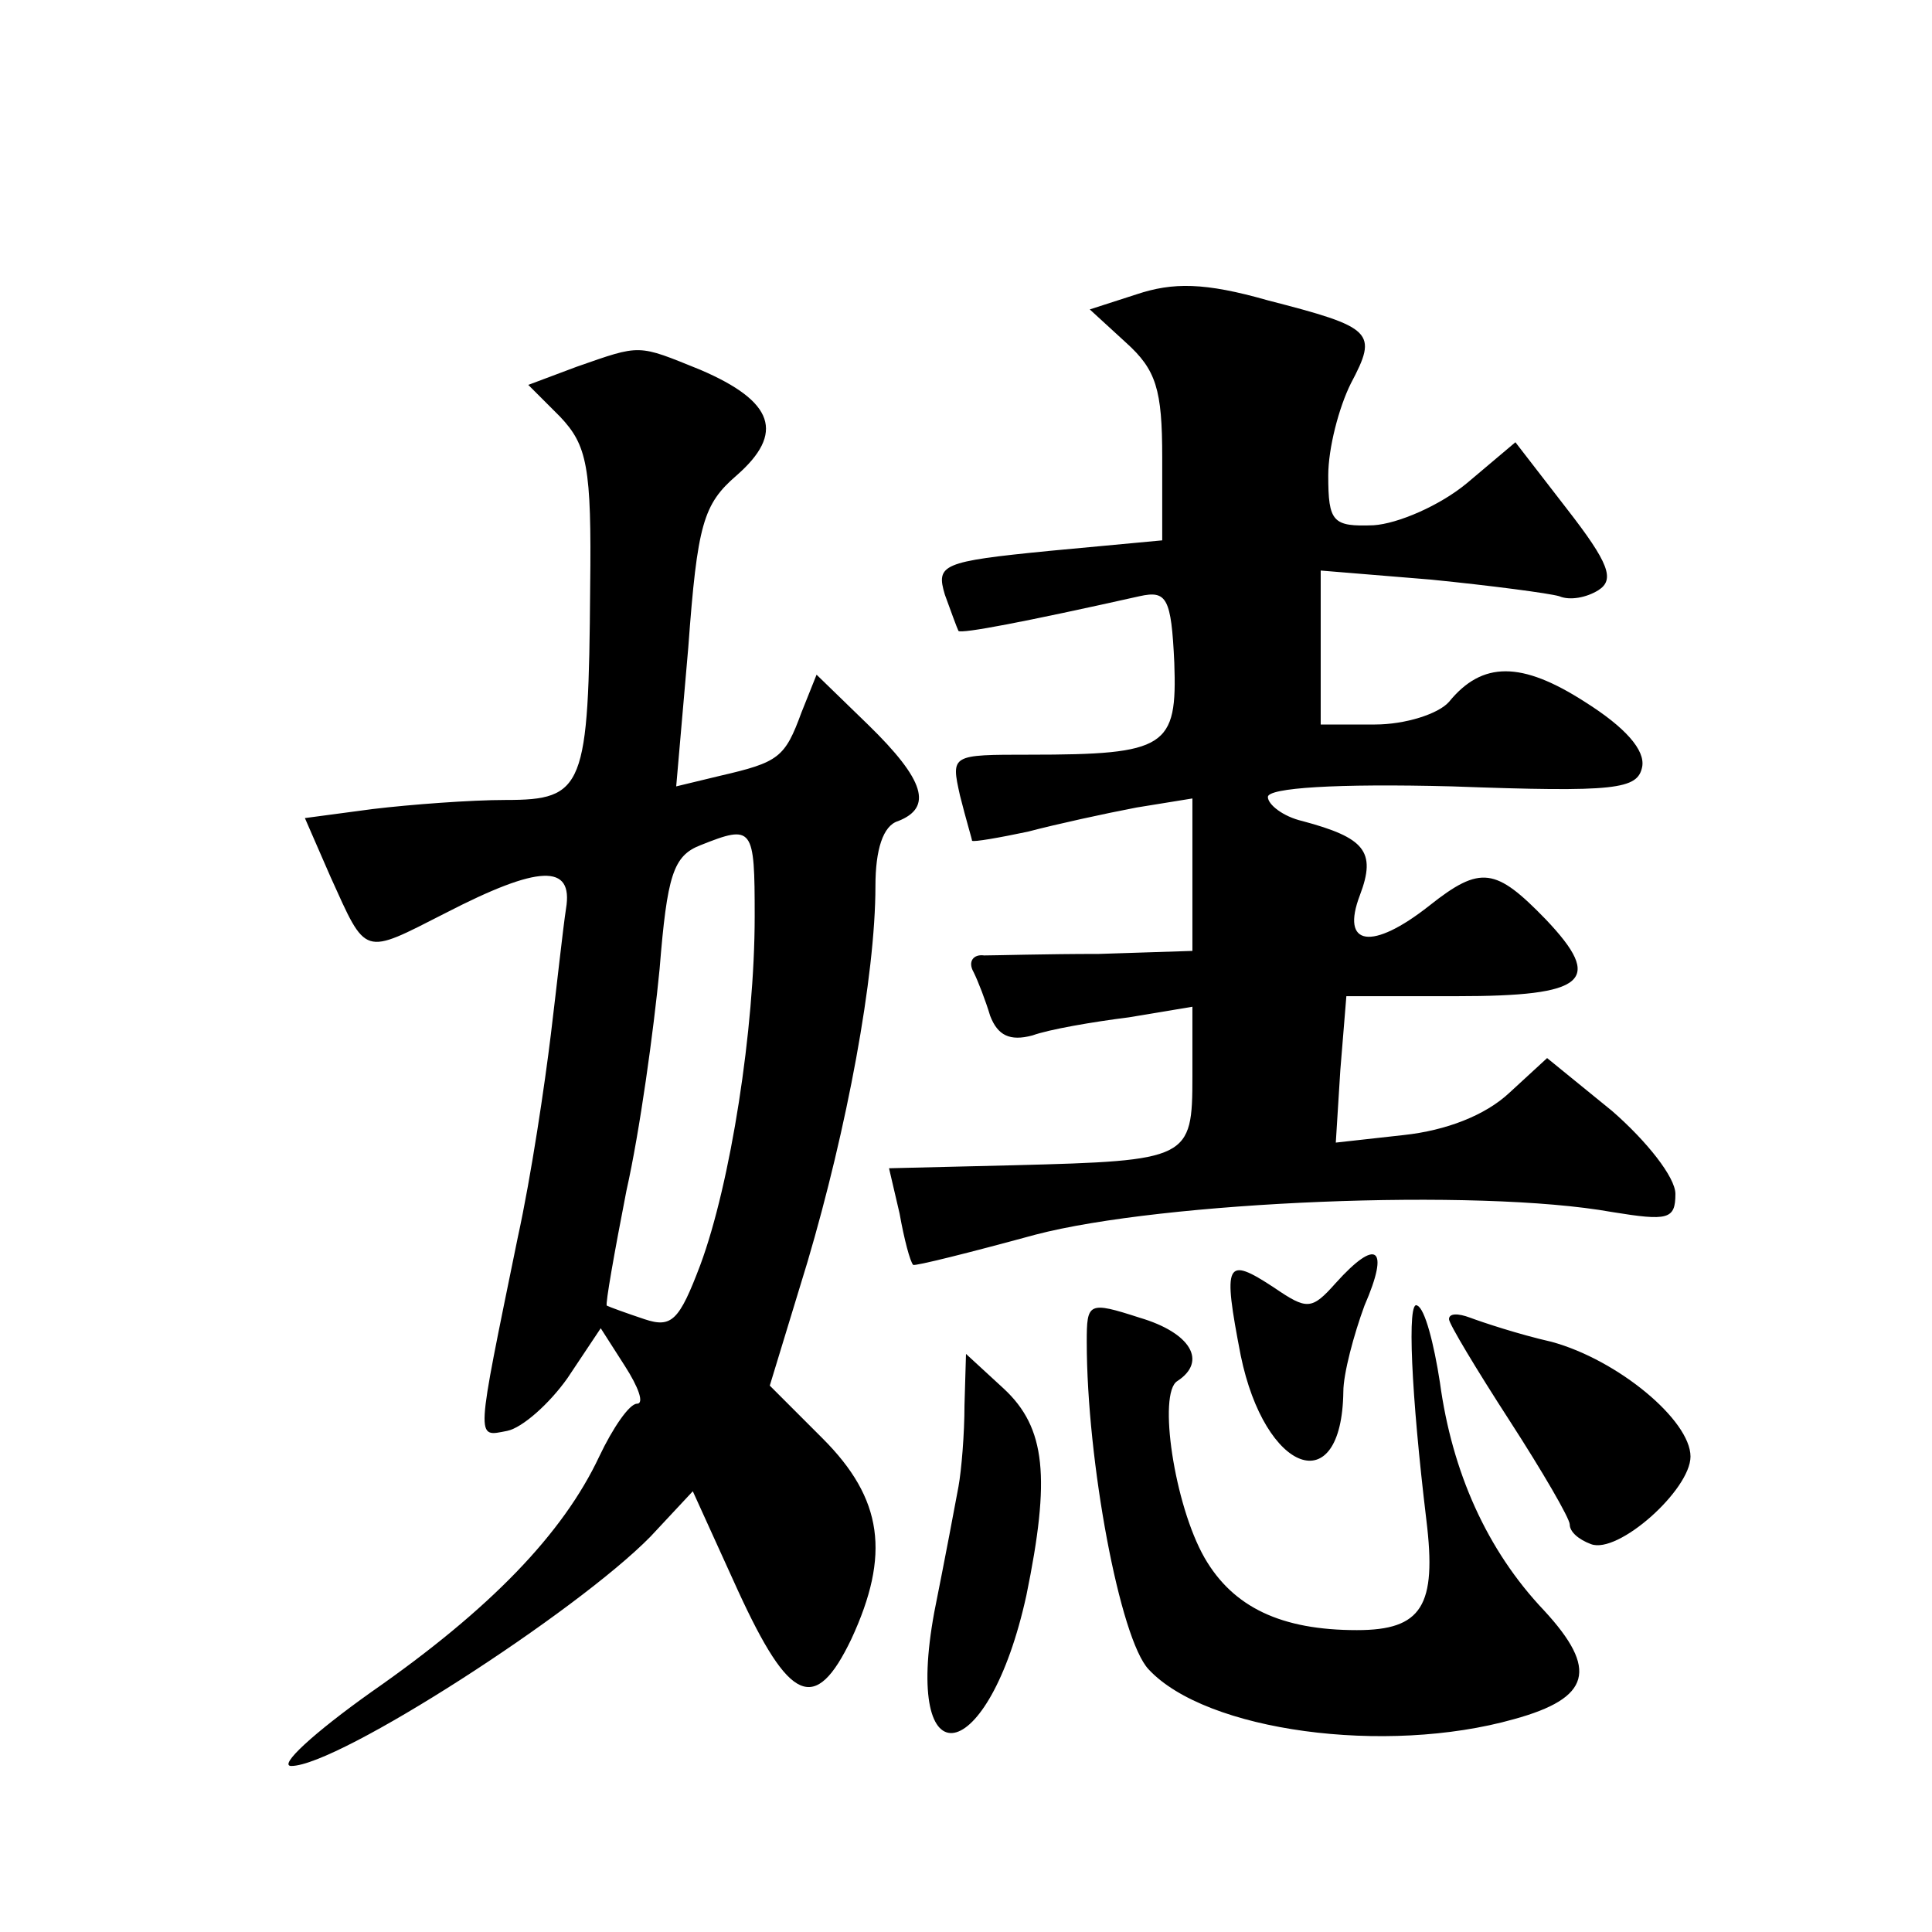 <?xml version="1.0" standalone="no"?>
<!DOCTYPE svg PUBLIC "-//W3C//DTD SVG 20010904//EN"
 "http://www.w3.org/TR/2001/REC-SVG-20010904/DTD/svg10.dtd">
<svg version="1.0" xmlns="http://www.w3.org/2000/svg"
 width="128pt" height="128pt" viewBox="0 0 128 128"
 preserveAspectRatio="xMidYMid meet">
<g transform="translate(0,128) scale(0.1,-0.1)"
fill="#0" stroke="none">
<path d="M753 1085 l-31 -10 24 -22 c20 -18 24 -31 24 -76 l0 -55 -75 -7 c-71 -7
-75 -9 -69 -29 4 -11 8 -22 9 -24 2 -2 44 6 120 23 18 4 21 -1 23 -44 2 -56 -5
-61 -96 -61 -52 0 -52 0 -46 -27 4 -16 8 -29 8 -30 1 -1 18 2 37 6 19 5 51 12 72
16 l37 6 0 -51 0 -50 -62 -2 c-35 0 -69 -1 -76 -1 -7 1 -11 -4 -7 -11 3 -6 8 -19
11 -29 5 -13 13 -17 28 -13 11 4 40 9 64 12 l42 7 0 -46 c0 -55 -2 -56 -118 -59
l-83 -2 7 -30 c3 -17 7 -32 9 -34 1 -1 37 8 81 20 84 22 293 31 382 15 37 -6 42
-5 42 12 0 11 -19 35 -42 55 l-43 35 -25 -23 c-16 -15 -42 -25 -70 -28 l-45 -5
3 48 4 49 73 0 c86 0 98 10 59 51 -33 34 -43 36 -77 9 -38 -30 -59 -27 -46 7 11
29 3 38 -38 49 -13 3 -23 11 -23 16 0 6 45 9 122 7 109 -4 123 -2 126 13 2 11 -11
26 -38 43 -42 27 -68 27 -90 0 -7 -8 -29 -15 -49 -15 l-36 0 0 51 0 51 73 -6 c40
-4 78 -9 85 -11 7 -3 18 -1 26 4 11 7 7 18 -21 54 l-34 44 -32 -27 c-18 -15 -46
-27 -62 -28 -27 -1 -30 2 -30 33 0 18 7 45 15 61 18 34 15 37 -55 55 -42 12 -63
12 -87 4z M382 1037 l-32 -12 21 -21 c18 -19 21 -33 20 -113 -1 -133 -4 -141 -56
-141 -23 0 -63 -3 -88 -6 l-45 -6 17 -39 c24 -53 21 -52 76 -24 62 32 85 33 80
3 -2 -13 -6 -50 -10 -83 -4 -33 -13 -94 -22 -135 -28 -137 -28 -132 -7 -128 10
2 28 18 40 35 l22 33 16 -25 c9 -14 13 -25 8 -25 -5 0 -16 -16 -25 -35 -24 -51
-72 -101 -151 -156 -38 -27 -62 -49 -53 -49 31 0 189 102 238 152 l28 30 30 -66
c34 -74 51 -82 75 -32 26 56 21 93 -19 133 l-35 35 25 82 c26 88 45 189 45 249
0 24 5 40 15 43 23 9 18 27 -20 64 l-34 33 -10 -25 c-11 -30 -15 -33 -54 -42 l-29
-7 8 92 c6 82 10 95 32 114 32 28 25 49 -24 70 -42 17 -39 17 -82 2z m118 -364
c0 -75 -16 -177 -36 -231 -14 -37 -19 -42 -37 -36 -12 4 -23 8 -25 9 -1 1 5 35
13 76 9 40 18 106 22 147 5 62 9 75 27 82 35 14 36 12 36 -47z M885 430 c-16 -18
-19 -18 -41 -3 -32 21 -34 17 -22 -45 16 -78 67 -97 68 -24 0 12 7 38 14 57 17
39 8 45 -19 15z M720 391 c0 -79 22 -197 41 -217 38 -41 157 -57 242 -33 51 14
56 33 20 72 -38 40 -61 92 -69 151 -4 26 -10 49 -15 51 -7 5 -4 -59 6 -142 7 -57
-3 -73 -46 -73 -50 0 -82 15 -101 48 -20 35 -31 109 -18 117 20 13 9 32 -25 42
-34 11 -35 10 -35 -16z M960 406 c0 -3 18 -33 40 -67 22 -34 40 -65 40 -69 0 -5
6 -10 14 -13 18 -7 66 36 66 58 0 24 -48 64 -92 76 -22 5 -46 13 -54 16 -8 3 -14
3 -14 -1z M639 349 c0 -19 -2 -43 -4 -54 -2 -11 -9 -48 -16 -83 -21 -114 36 -103
61 11 16 78 13 111 -15 137 l-25 23 -1 -34z"/>
</g>
</svg>

